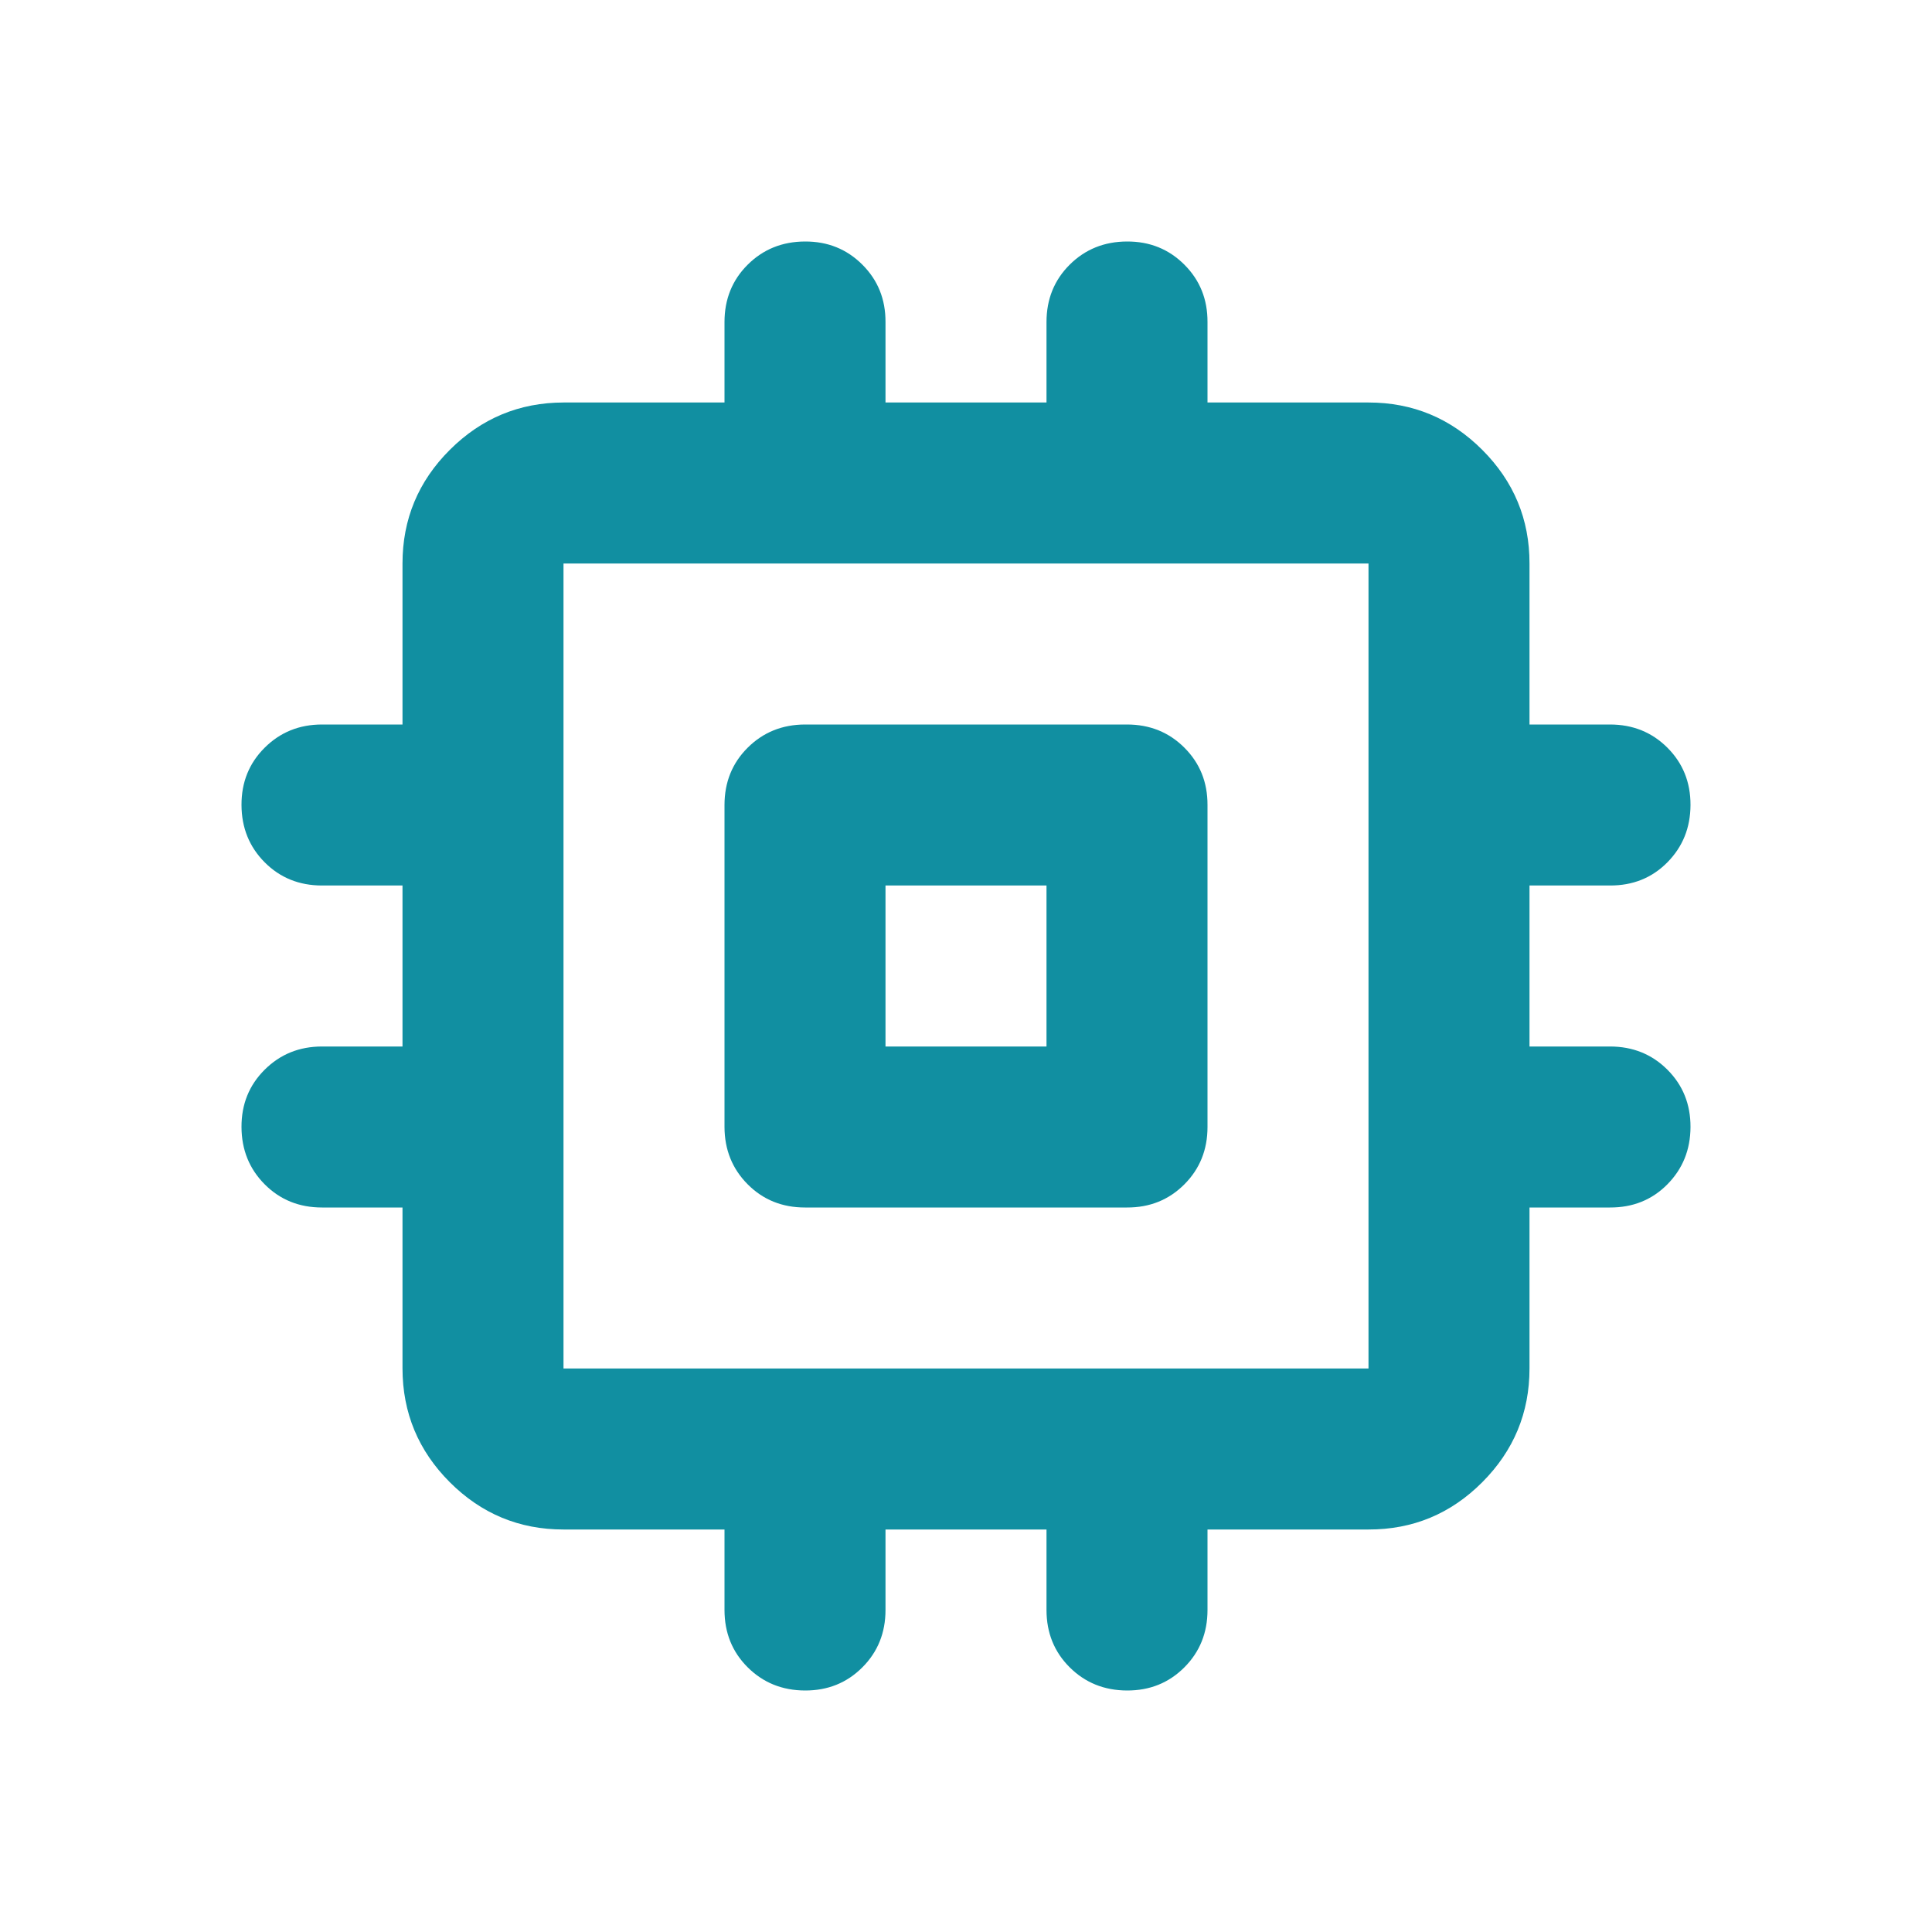 <svg width="24" height="24" viewBox="0 0 24 24" fill="none" xmlns="http://www.w3.org/2000/svg">
<path d="M9 14V10C9 9.717 9.096 9.479 9.288 9.288C9.48 9.097 9.717 9.001 10 9H14C14.283 9 14.521 9.096 14.713 9.288C14.905 9.48 15.001 9.717 15 10V14C15 14.283 14.904 14.521 14.712 14.713C14.52 14.905 14.283 15.001 14 15H10C9.717 15 9.479 14.904 9.288 14.712C9.097 14.52 9.001 14.283 9 14ZM11 13H13V11H11V13ZM9 20V19H7C6.45 19 5.979 18.804 5.588 18.413C5.197 18.022 5.001 17.551 5 17V15H4C3.717 15 3.479 14.904 3.288 14.712C3.097 14.52 3.001 14.283 3 14C2.999 13.717 3.095 13.48 3.288 13.288C3.481 13.096 3.718 13 4 13H5V11H4C3.717 11 3.479 10.904 3.288 10.712C3.097 10.52 3.001 10.283 3 10C2.999 9.717 3.095 9.48 3.288 9.288C3.481 9.096 3.718 9 4 9H5V7C5 6.45 5.196 5.979 5.588 5.588C5.98 5.197 6.451 5.001 7 5H9V4C9 3.717 9.096 3.479 9.288 3.288C9.48 3.097 9.717 3.001 10 3C10.283 2.999 10.52 3.095 10.713 3.288C10.906 3.481 11.001 3.718 11 4V5H13V4C13 3.717 13.096 3.479 13.288 3.288C13.48 3.097 13.717 3.001 14 3C14.283 2.999 14.52 3.095 14.713 3.288C14.906 3.481 15.001 3.718 15 4V5H17C17.55 5 18.021 5.196 18.413 5.588C18.805 5.98 19.001 6.451 19 7V9H20C20.283 9 20.521 9.096 20.713 9.288C20.905 9.48 21.001 9.717 21 10C20.999 10.283 20.903 10.52 20.712 10.713C20.521 10.906 20.283 11.001 20 11H19V13H20C20.283 13 20.521 13.096 20.713 13.288C20.905 13.48 21.001 13.717 21 14C20.999 14.283 20.903 14.52 20.712 14.713C20.521 14.906 20.283 15.001 20 15H19V17C19 17.55 18.804 18.021 18.413 18.413C18.022 18.805 17.551 19.001 17 19H15V20C15 20.283 14.904 20.521 14.712 20.713C14.52 20.905 14.283 21.001 14 21C13.717 20.999 13.48 20.903 13.288 20.712C13.096 20.521 13 20.283 13 20V19H11V20C11 20.283 10.904 20.521 10.712 20.713C10.52 20.905 10.283 21.001 10 21C9.717 20.999 9.48 20.903 9.288 20.712C9.096 20.521 9 20.283 9 20ZM17 17V7H7V17H17Z" fill="#118FA1"/>
</svg>
